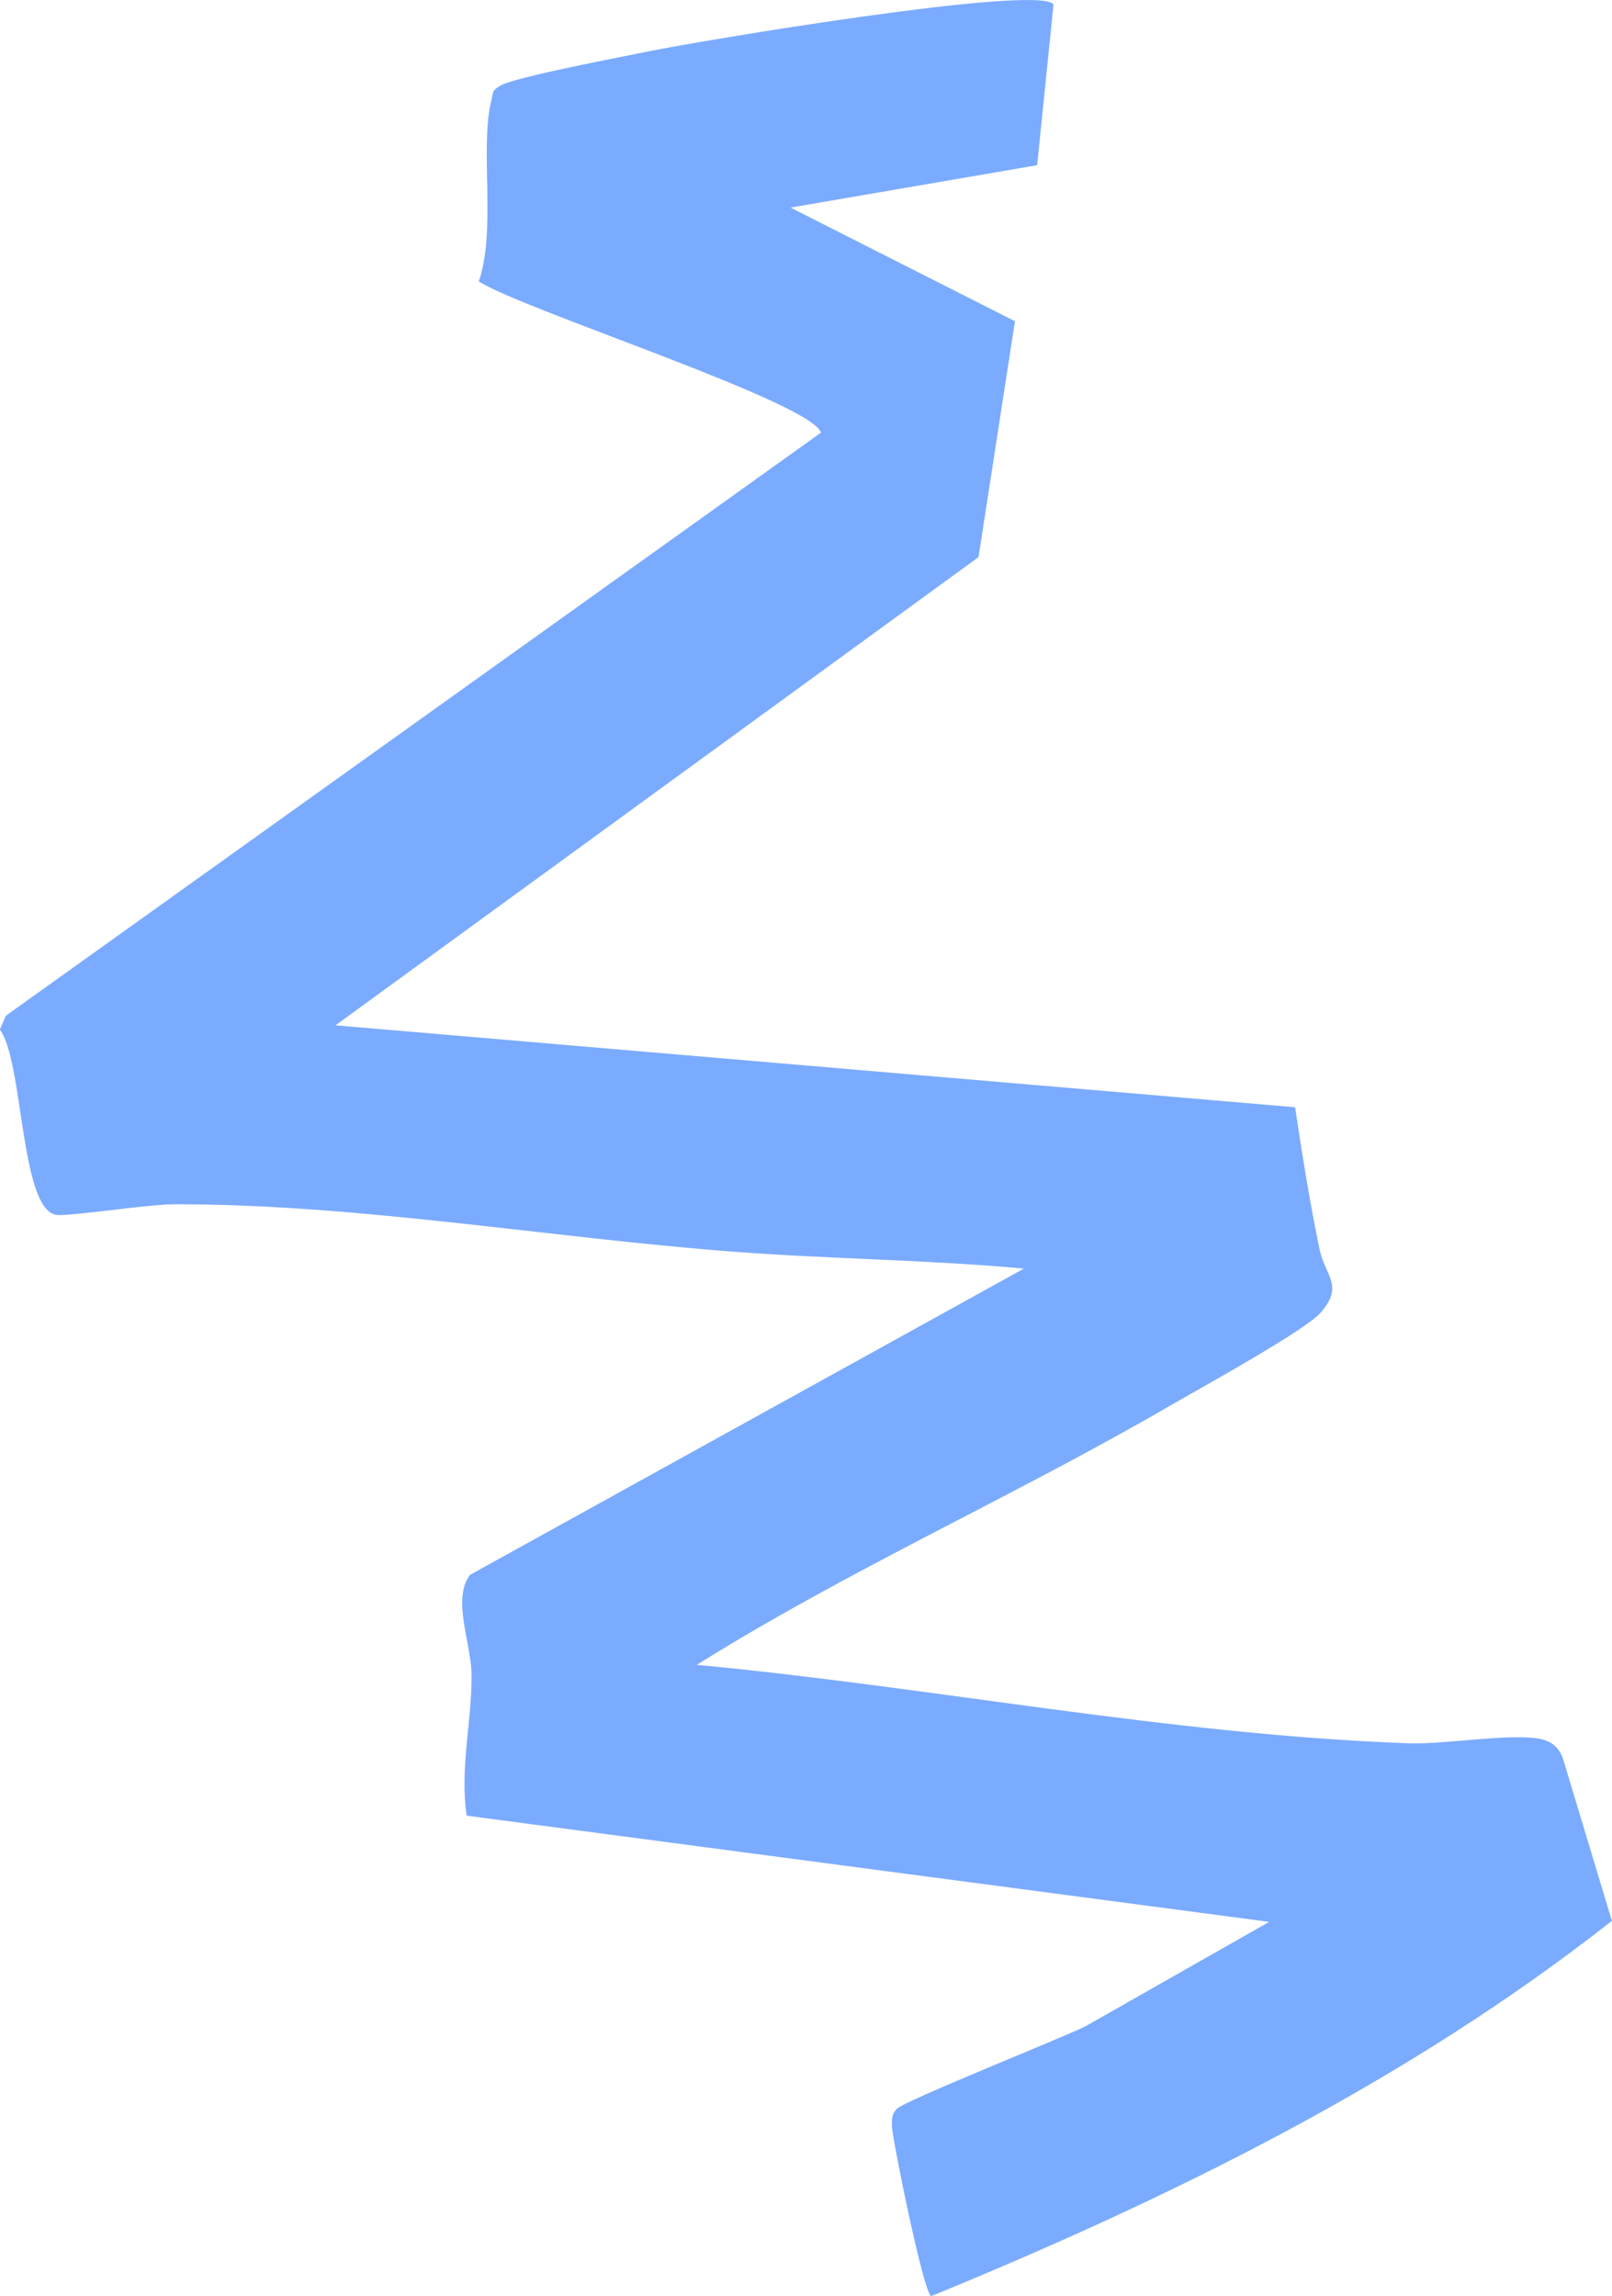 <?xml version="1.0" encoding="UTF-8"?>
<svg id="_レイヤー_2" data-name="レイヤー 2" xmlns="http://www.w3.org/2000/svg" viewBox="0 0 130.06 185.27">
  <defs>
    <style>
      .cls-1 {
        fill: #7babff;
      }
    </style>
  </defs>
  <g id="_背景デザイン" data-name="背景デザイン">
    <path class="cls-1" d="M102.4,155.07l-64.75-8.57c-.56-3.78.41-7.55.4-11.32,0-2.45-1.63-6.23-.11-8.12l44.67-24.7c-7.82-.72-15.67-.77-23.51-1.37-14.87-1.13-30.25-3.85-45.1-3.82-2.06,0-8.6,1.02-9.5.85-2.88-.56-2.61-12.41-4.51-14.94l.48-1.12,65.77-47.05c-.78-2.47-24.03-9.91-27.61-12.2,1.43-4.14.06-10.79,1.01-14.59.17-.69.01-.78.73-1.21,1.15-.69,9.94-2.35,12.03-2.78,3.83-.79,31.46-5.44,32.6-3.77l-1.32,12.97-19.9,3.42,18.11,9.17-2.94,19.03-51.88,37.78,77.42,6.61c.58,3.83,1.18,7.67,1.98,11.48.45,2.14,2.03,2.93.03,5.15-1.29,1.43-9.81,6.13-12.15,7.48-12.51,7.27-25.84,13.19-38.13,20.88,19.12,1.81,38.19,5.63,57.4,6.33,2.89.11,8.23-.82,10.59-.36.93.18,1.46.6,1.85,1.45l3.99,13.24c-16.5,12.98-35.59,22.35-54.92,30.28-.64-.29-3.19-12.97-3.17-13.73.01-.57-.05-.85.37-1.36.53-.64,13.08-5.62,15.26-6.69l14.81-8.42Z"/>
  </g>
</svg>